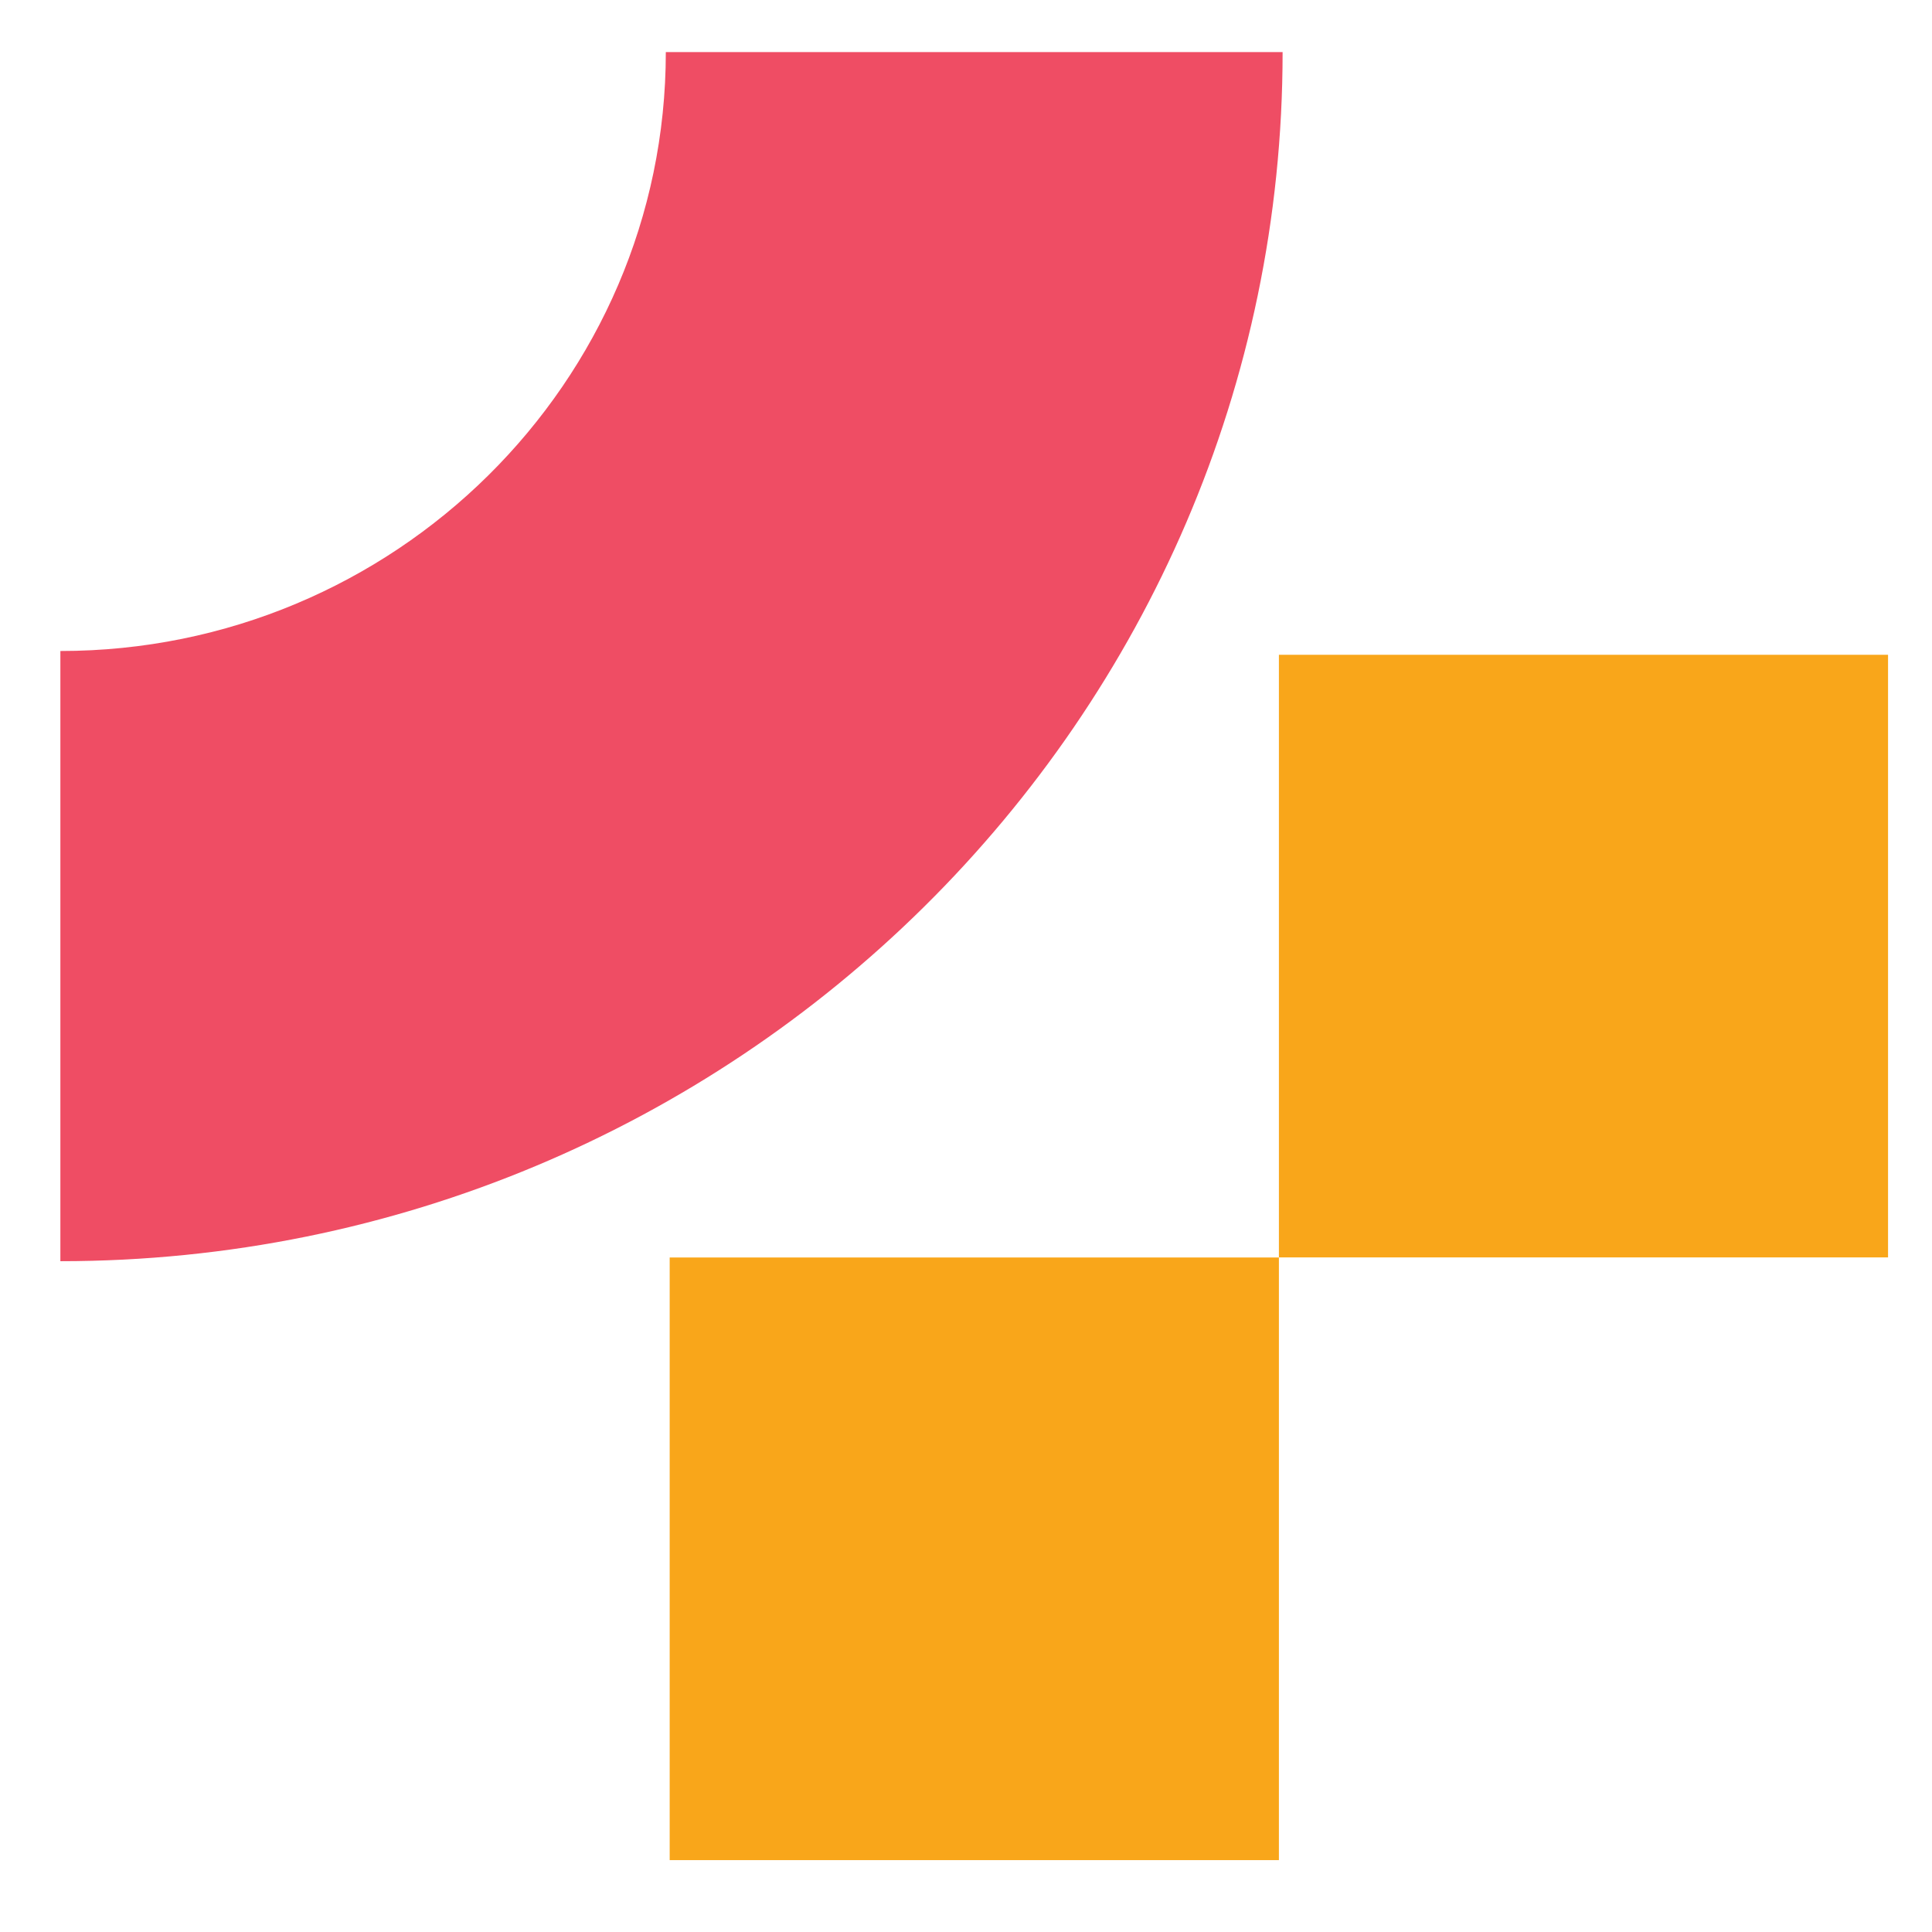<svg width="24" height="24" viewBox="0 0 24 24" fill="none" xmlns="http://www.w3.org/2000/svg">
<path d="M23.454 8.134H15.887V15.62H23.454V8.134Z" fill="#F9A61A"/>
<path d="M15.887 15.621H8.319V23.107H15.887V15.621Z" fill="#F9A61A"/>
<path d="M0.75 15.667V8.087C4.897 8.087 8.271 4.75 8.271 0.647H15.933C15.933 8.929 9.122 15.667 0.75 15.667Z" fill="#EF4D64"/>
</svg>

